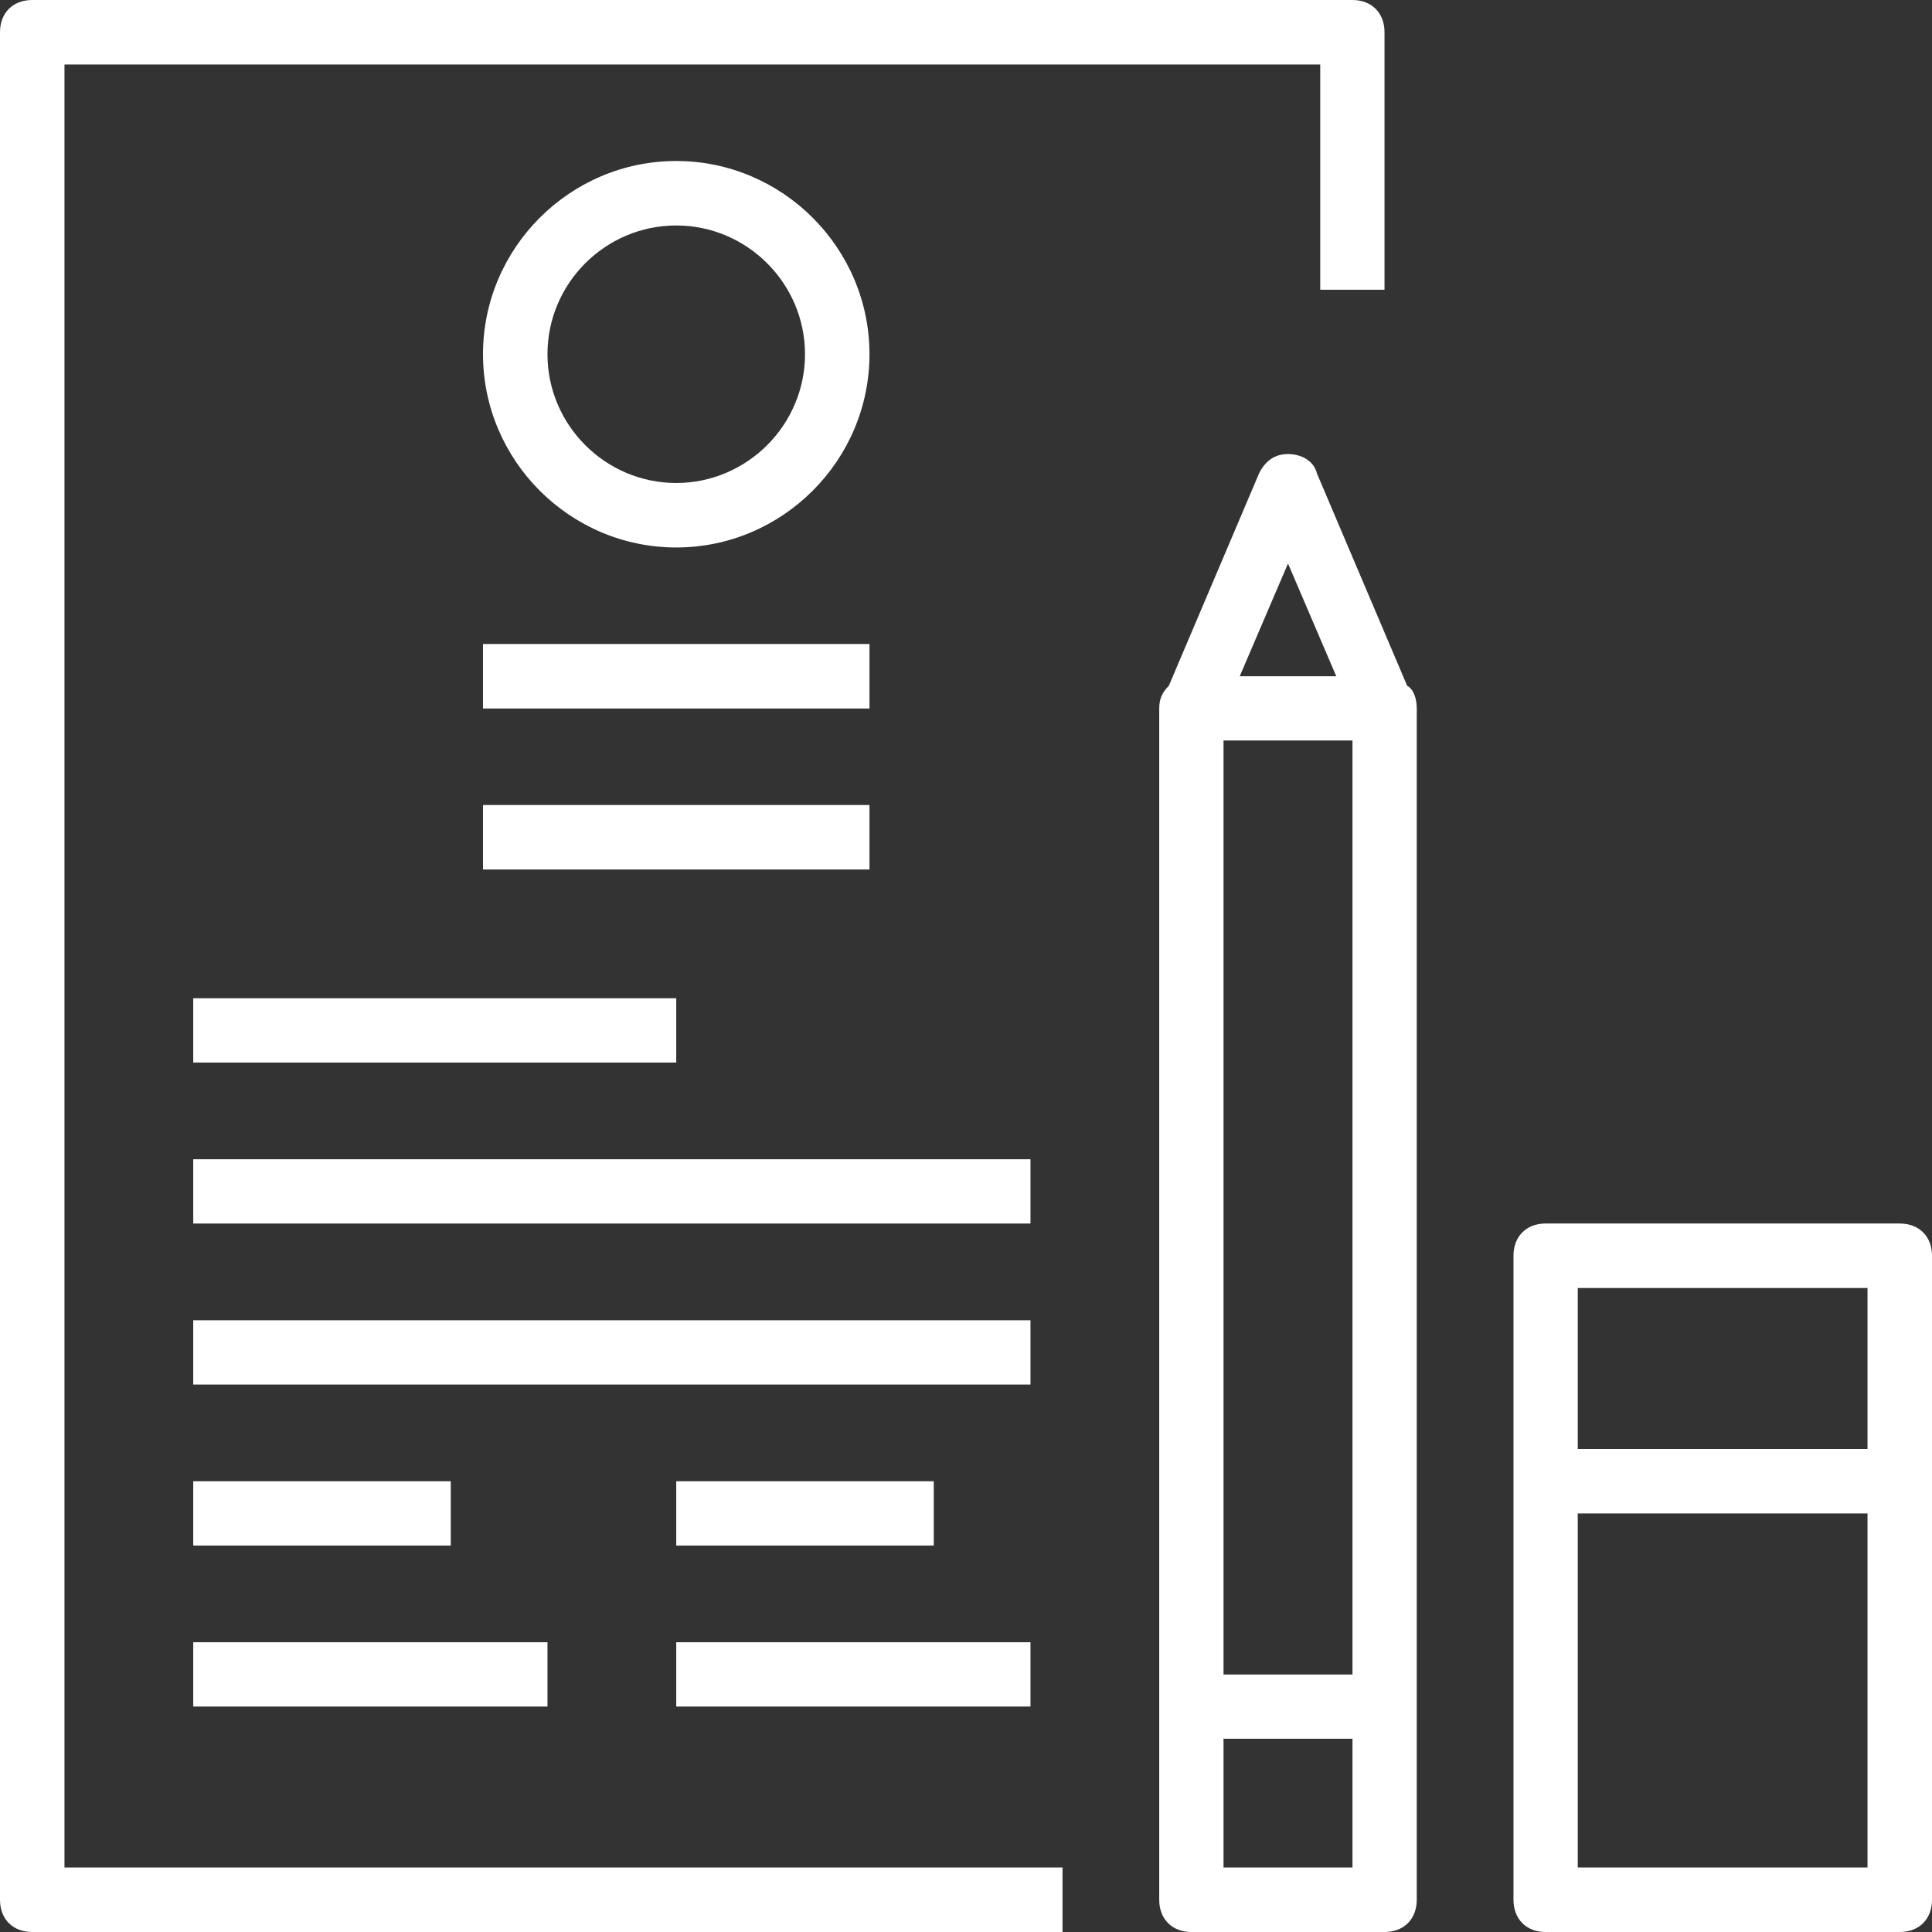 <svg xmlns="http://www.w3.org/2000/svg" viewBox="0 0 148 148"><rect x="0" y="0" width="148" height="148" fill="#333333" stroke="none"/><g fill="#fff"><path d="M4.939 4.94h96.197v17.257h4.924V2.47c0-1.483-.987-2.47-2.454-2.47H2.47C.987 0 0 .987 0 2.47v143.06c0 1.483.987 2.47 2.47 2.47h78.924v-4.94H4.939V4.94zm0 0"/><path d="M107.796 52.537l-6.913-16.271c-.24-.99-1.23-1.483-2.217-1.483-.987 0-1.724.493-2.217 1.483l-6.913 16.271c-.493.493-.734.987-.734 1.736v91.257c0 1.483.987 2.47 2.47 2.47h14.788c1.483 0 2.47-.987 2.47-2.47V54.273c0-.749-.24-1.483-.734-1.736zm-14.069 4.19h9.879v71.546h-9.879V56.727zm4.94-13.56l3.697 8.636H94.97l3.697-8.636zm4.939 99.893h-9.879v-9.864h9.879v9.864zm0 0M145.53 93.727h-27.136c-1.468 0-2.454.99-2.454 2.47v49.333c0 1.483.987 2.47 2.454 2.47h27.136c1.483 0 2.47-.987 2.47-2.47V96.197c0-1.48-.987-2.47-2.47-2.47zm-2.47 4.94V111h-22.197V98.667h22.197zm-22.197 44.393v-27.121h22.197v27.121h-22.197zm0 0M66.606 27.136c0-8.143-6.663-14.803-14.803-14.803C43.66 12.333 37 18.993 37 27.136c0 8.14 6.66 14.803 14.803 14.803 8.14.001 14.803-6.662 14.803-14.803zm-24.667 0c0-5.433 4.431-9.864 9.864-9.864 5.42 0 9.864 4.431 9.864 9.864 0 5.42-4.443 9.863-9.864 9.863-5.433.001-9.864-4.442-9.864-9.863zm0 0M37 49.333h29.606v4.94H37zM37 61.667h29.606v4.94H37zM14.803 76.47h37v4.927h-37zM14.803 88.803h64.136v4.927H14.803zM14.803 101.136h64.136v4.927H14.803zM14.803 113.47H34.53v4.927H14.803zM14.803 125.803h27.136v4.927H14.803zM51.803 113.47H71.53v4.927H51.803zM51.803 125.803h27.136v4.927H51.803z"/></g></svg>
